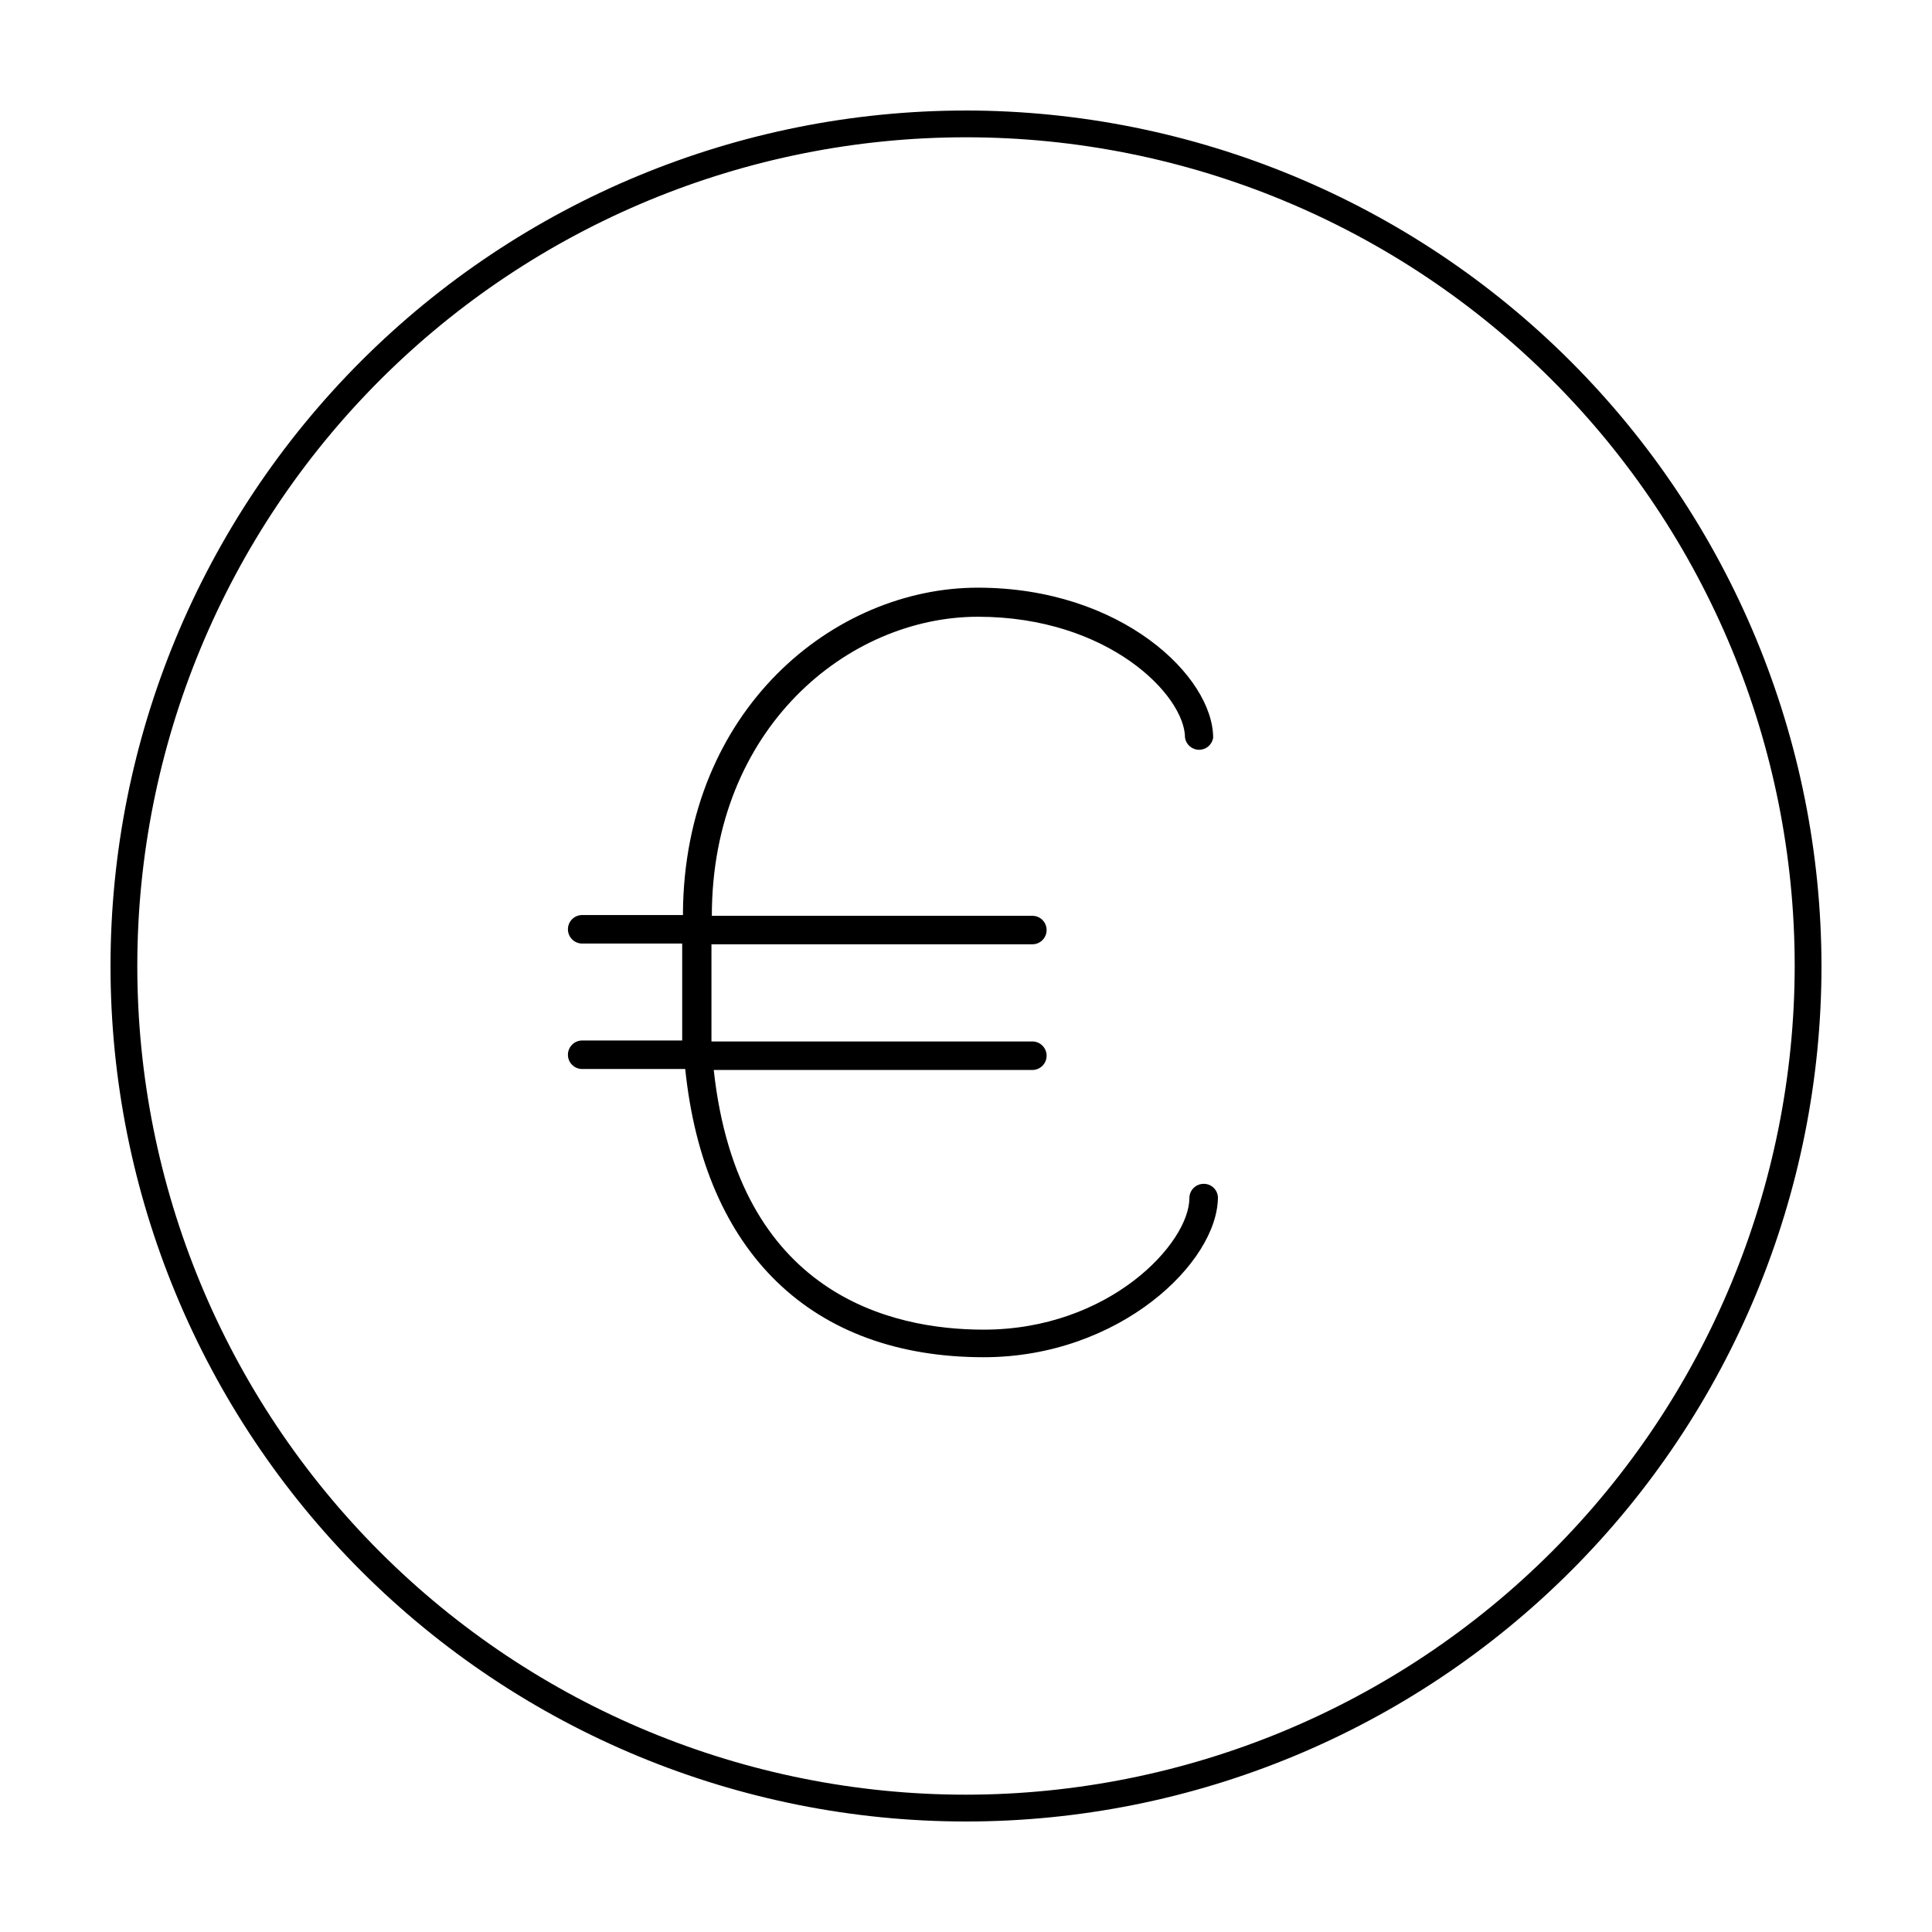 <?xml version="1.0" encoding="UTF-8"?>
<!-- The Best Svg Icon site in the world: iconSvg.co, Visit us! https://iconsvg.co -->
<svg fill="#000000" width="800px" height="800px" version="1.1" viewBox="144 144 512 512" xmlns="http://www.w3.org/2000/svg">
 <g>
  <path d="m400 173.29c-60.129 0-117.8 23.887-160.31 66.402s-66.402 100.18-66.402 160.31c0 60.125 23.887 117.79 66.402 160.31 42.516 42.52 100.18 66.402 160.31 66.402 60.125 0 117.79-23.883 160.31-66.402 42.52-42.516 66.402-100.18 66.402-160.31-0.066-60.109-23.973-117.73-66.477-160.24-42.5-42.504-100.13-66.41-160.23-66.477zm0 446.32c-58.246 0-114.11-23.137-155.29-64.324-41.184-41.184-64.324-97.043-64.324-155.29 0-58.246 23.141-114.11 64.324-155.29 41.184-41.184 97.043-64.324 155.29-64.324 58.242 0 114.1 23.141 155.29 64.324 41.188 41.184 64.324 97.043 64.324 155.29-0.055 58.227-23.207 114.05-64.383 155.23-41.172 41.176-97 64.328-155.23 64.383z"/>
  <path d="m462.98 457.73c-2.09 0-3.781 1.691-3.781 3.777 0 11.941-21.211 34.863-54.512 34.863-24.535 0-65.043-9.27-71.539-68.82l84.438 0.004c2.086 0 3.777-1.695 3.777-3.781 0-2.086-1.691-3.777-3.777-3.777h-85.043v-4.231-21.516h85.043c2.086 0 3.777-1.691 3.777-3.777 0-2.086-1.691-3.777-3.777-3.777h-84.941c0-49.574 35.973-79.25 70.535-79.25 34.559 0 54.863 20.855 54.863 32.094 0.301 1.824 1.879 3.16 3.727 3.16s3.426-1.336 3.727-3.16c0-16.223-24.285-39.801-62.371-39.801-38.09 0-77.738 32.242-78.141 86.203v-0.004c0.027 0.184 0.027 0.371 0 0.555h-26.699c-2.09 0-3.781 1.691-3.781 3.777 0 2.09 1.691 3.781 3.781 3.781h26.5v21.613 4.082l-26.5-0.004c-2.09 0-3.781 1.695-3.781 3.781 0 2.086 1.691 3.777 3.781 3.777h27.305c5.039 48.719 33.555 76.379 79.098 76.379 36.023 0 62.07-25.191 62.07-42.422-0.109-2-1.777-3.555-3.777-3.527z"/>
 </g>
</svg>